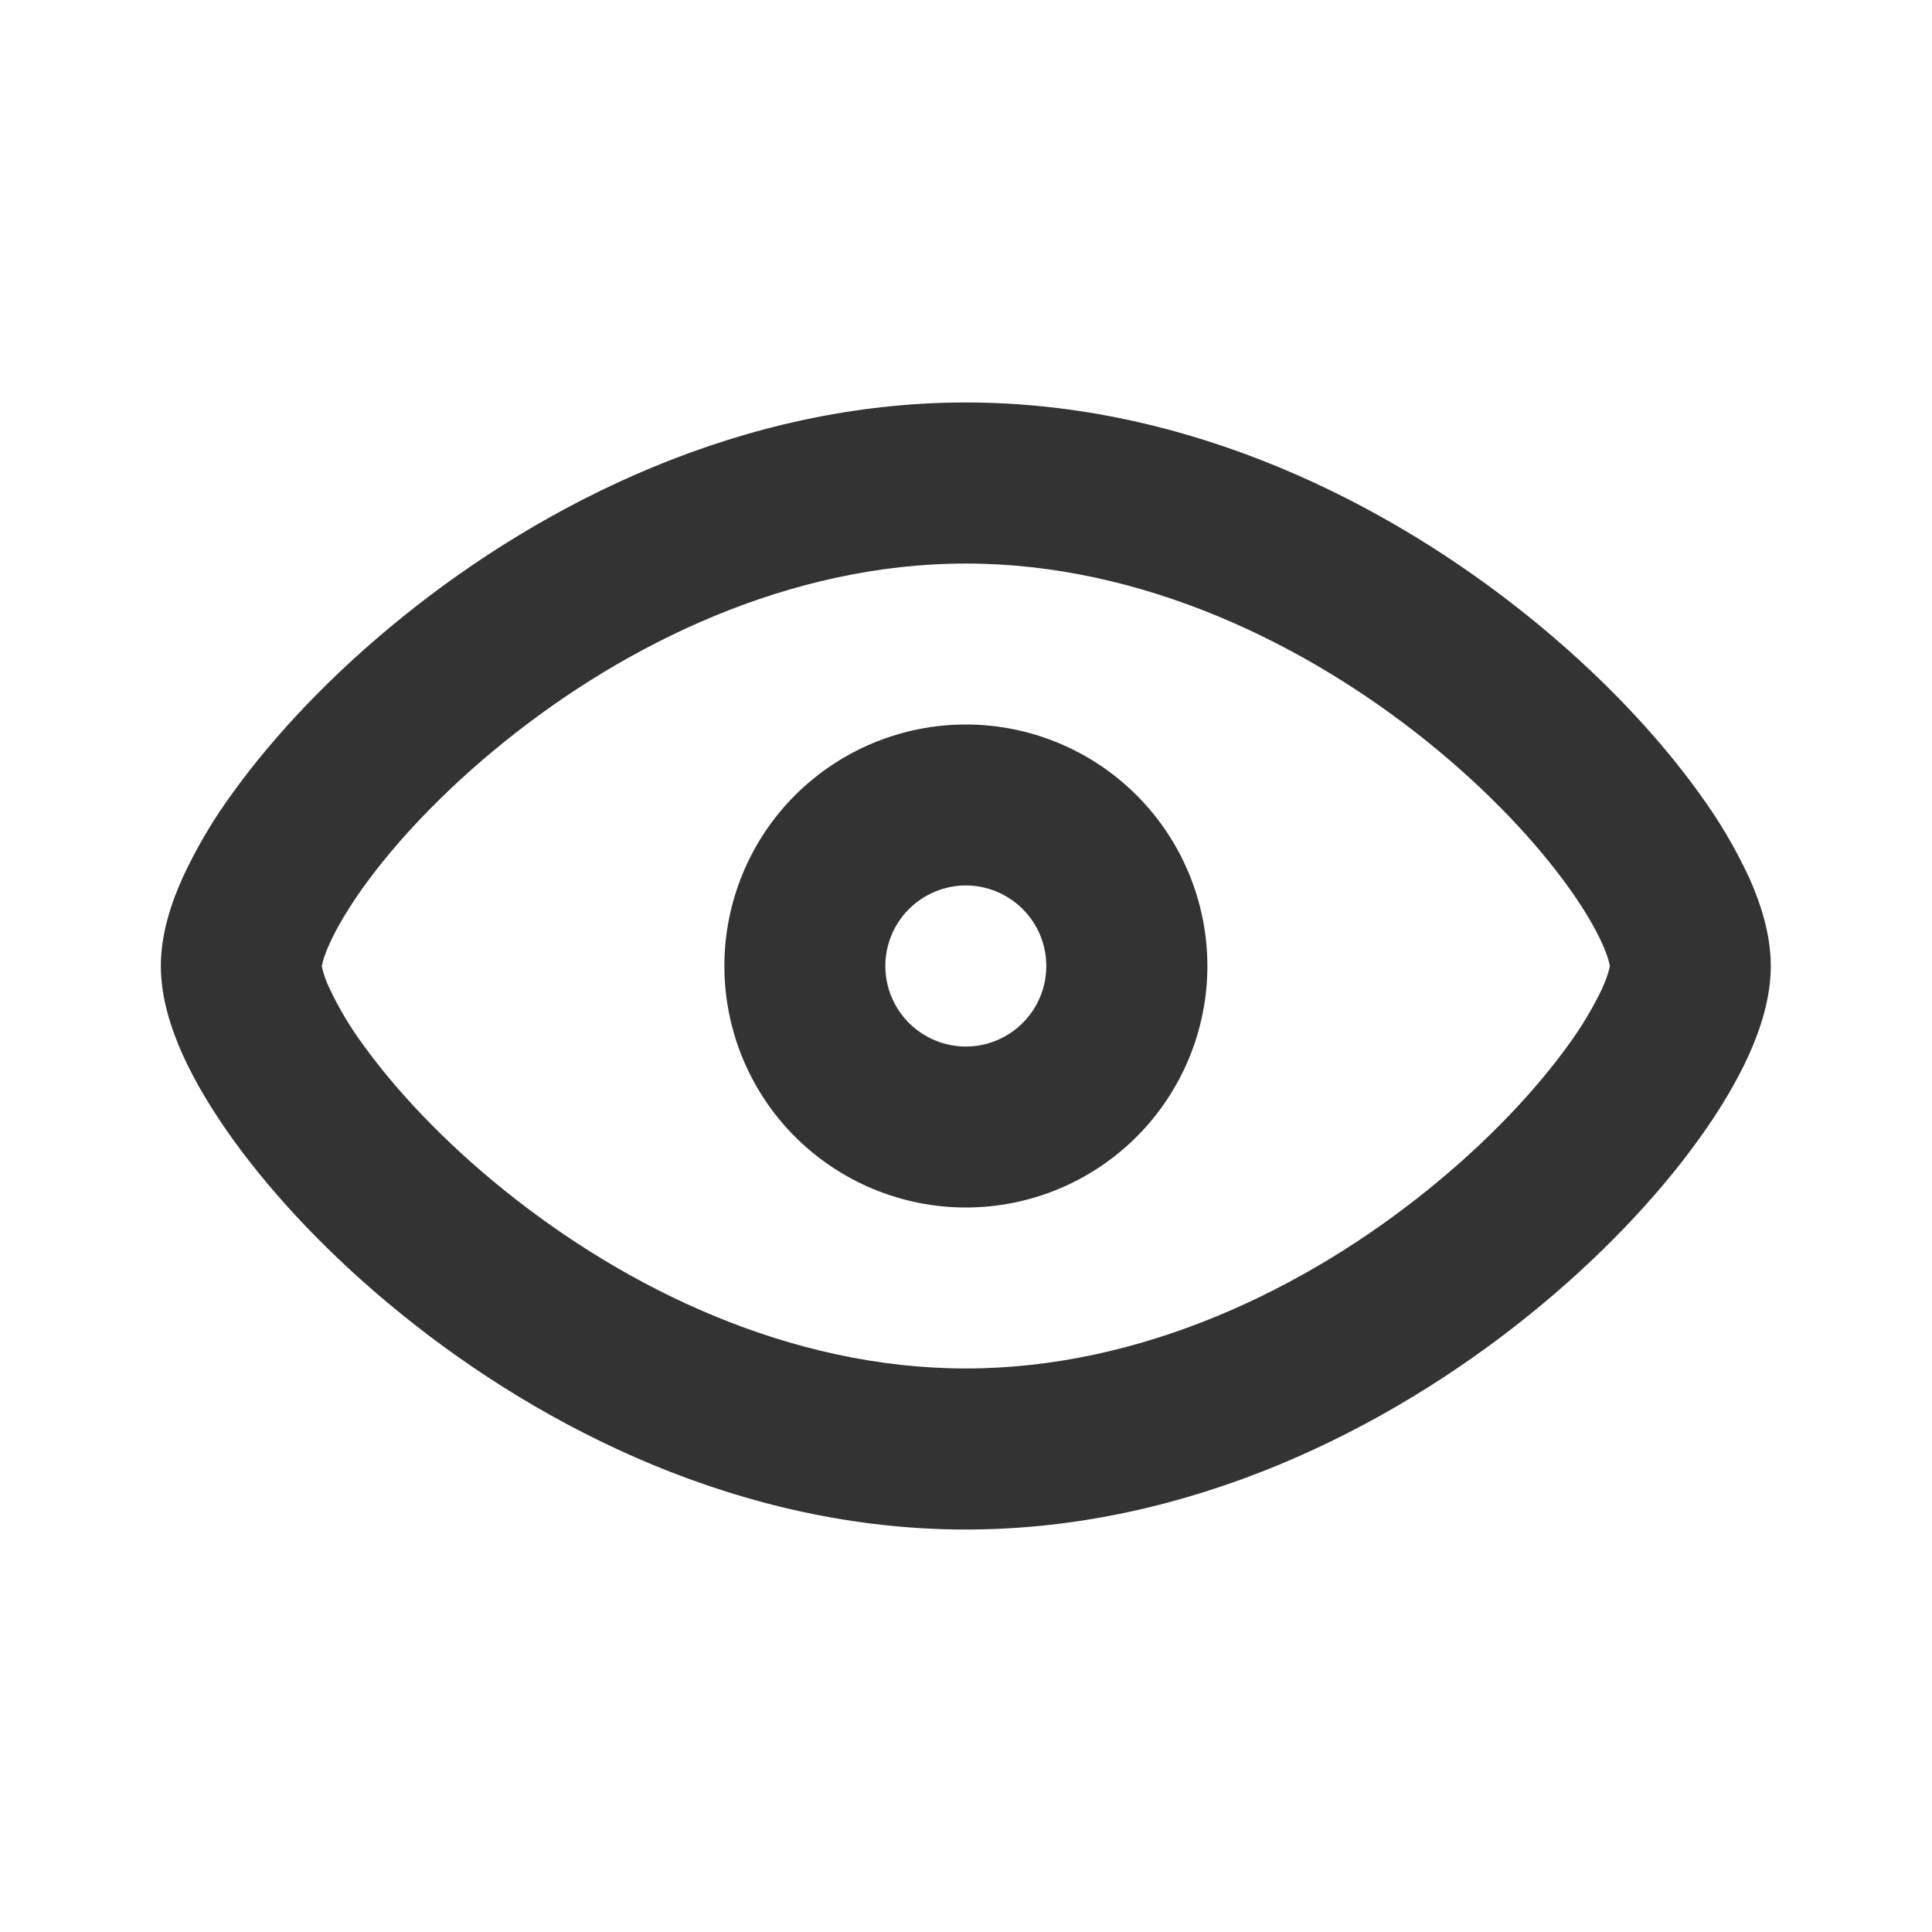 <svg width="16" height="16" viewBox="0 0 16 16" fill="none" xmlns="http://www.w3.org/2000/svg">
<path fill-rule="evenodd" clip-rule="evenodd" d="M2.665 8.001C2.667 7.99 2.677 7.931 2.729 7.816C2.786 7.689 2.879 7.529 3.011 7.344C3.277 6.975 3.673 6.549 4.175 6.145C5.183 5.331 6.54 4.667 7.999 4.667C9.457 4.667 10.814 5.331 11.823 6.144C12.324 6.548 12.721 6.974 12.986 7.343C13.119 7.527 13.211 7.687 13.269 7.815C13.321 7.93 13.33 7.989 13.332 7.999V8C13.33 8.011 13.321 8.069 13.269 8.185C13.19 8.351 13.095 8.509 12.986 8.657C12.721 9.025 12.324 9.451 11.823 9.855C10.815 10.669 9.458 11.333 7.999 11.333C6.54 11.333 5.183 10.669 4.175 9.856C3.673 9.452 3.277 9.026 3.011 8.657C2.902 8.51 2.807 8.352 2.729 8.185C2.7 8.127 2.678 8.065 2.665 8.001ZM7.999 3.333C6.143 3.333 4.5 4.169 3.338 5.106C2.753 5.577 2.271 6.089 1.929 6.564C1.767 6.784 1.628 7.02 1.513 7.267C1.414 7.487 1.332 7.741 1.332 8C1.332 8.259 1.414 8.514 1.512 8.733C1.615 8.961 1.759 9.199 1.929 9.436C2.271 9.911 2.753 10.423 3.338 10.894C4.5 11.831 6.143 12.667 7.999 12.667C9.854 12.667 11.497 11.831 12.659 10.894C13.244 10.423 13.726 9.911 14.068 9.436C14.239 9.199 14.382 8.961 14.485 8.733C14.583 8.514 14.665 8.259 14.665 8C14.665 7.741 14.583 7.486 14.485 7.267C14.37 7.02 14.23 6.784 14.068 6.564C13.726 6.089 13.244 5.577 12.659 5.106C11.497 4.169 9.854 3.333 7.999 3.333ZM7.332 8C7.332 7.823 7.402 7.654 7.527 7.529C7.652 7.404 7.822 7.333 7.999 7.333C8.176 7.333 8.345 7.404 8.47 7.529C8.595 7.654 8.665 7.823 8.665 8C8.665 8.177 8.595 8.346 8.47 8.471C8.345 8.596 8.176 8.667 7.999 8.667C7.822 8.667 7.652 8.596 7.527 8.471C7.402 8.346 7.332 8.177 7.332 8ZM7.999 6C7.468 6 6.96 6.211 6.584 6.586C6.209 6.961 5.999 7.47 5.999 8C5.999 8.53 6.209 9.039 6.584 9.414C6.96 9.789 7.468 10 7.999 10C8.529 10 9.038 9.789 9.413 9.414C9.788 9.039 9.999 8.53 9.999 8C9.999 7.47 9.788 6.961 9.413 6.586C9.038 6.211 8.529 6 7.999 6Z" fill="#333333"/>
</svg>

